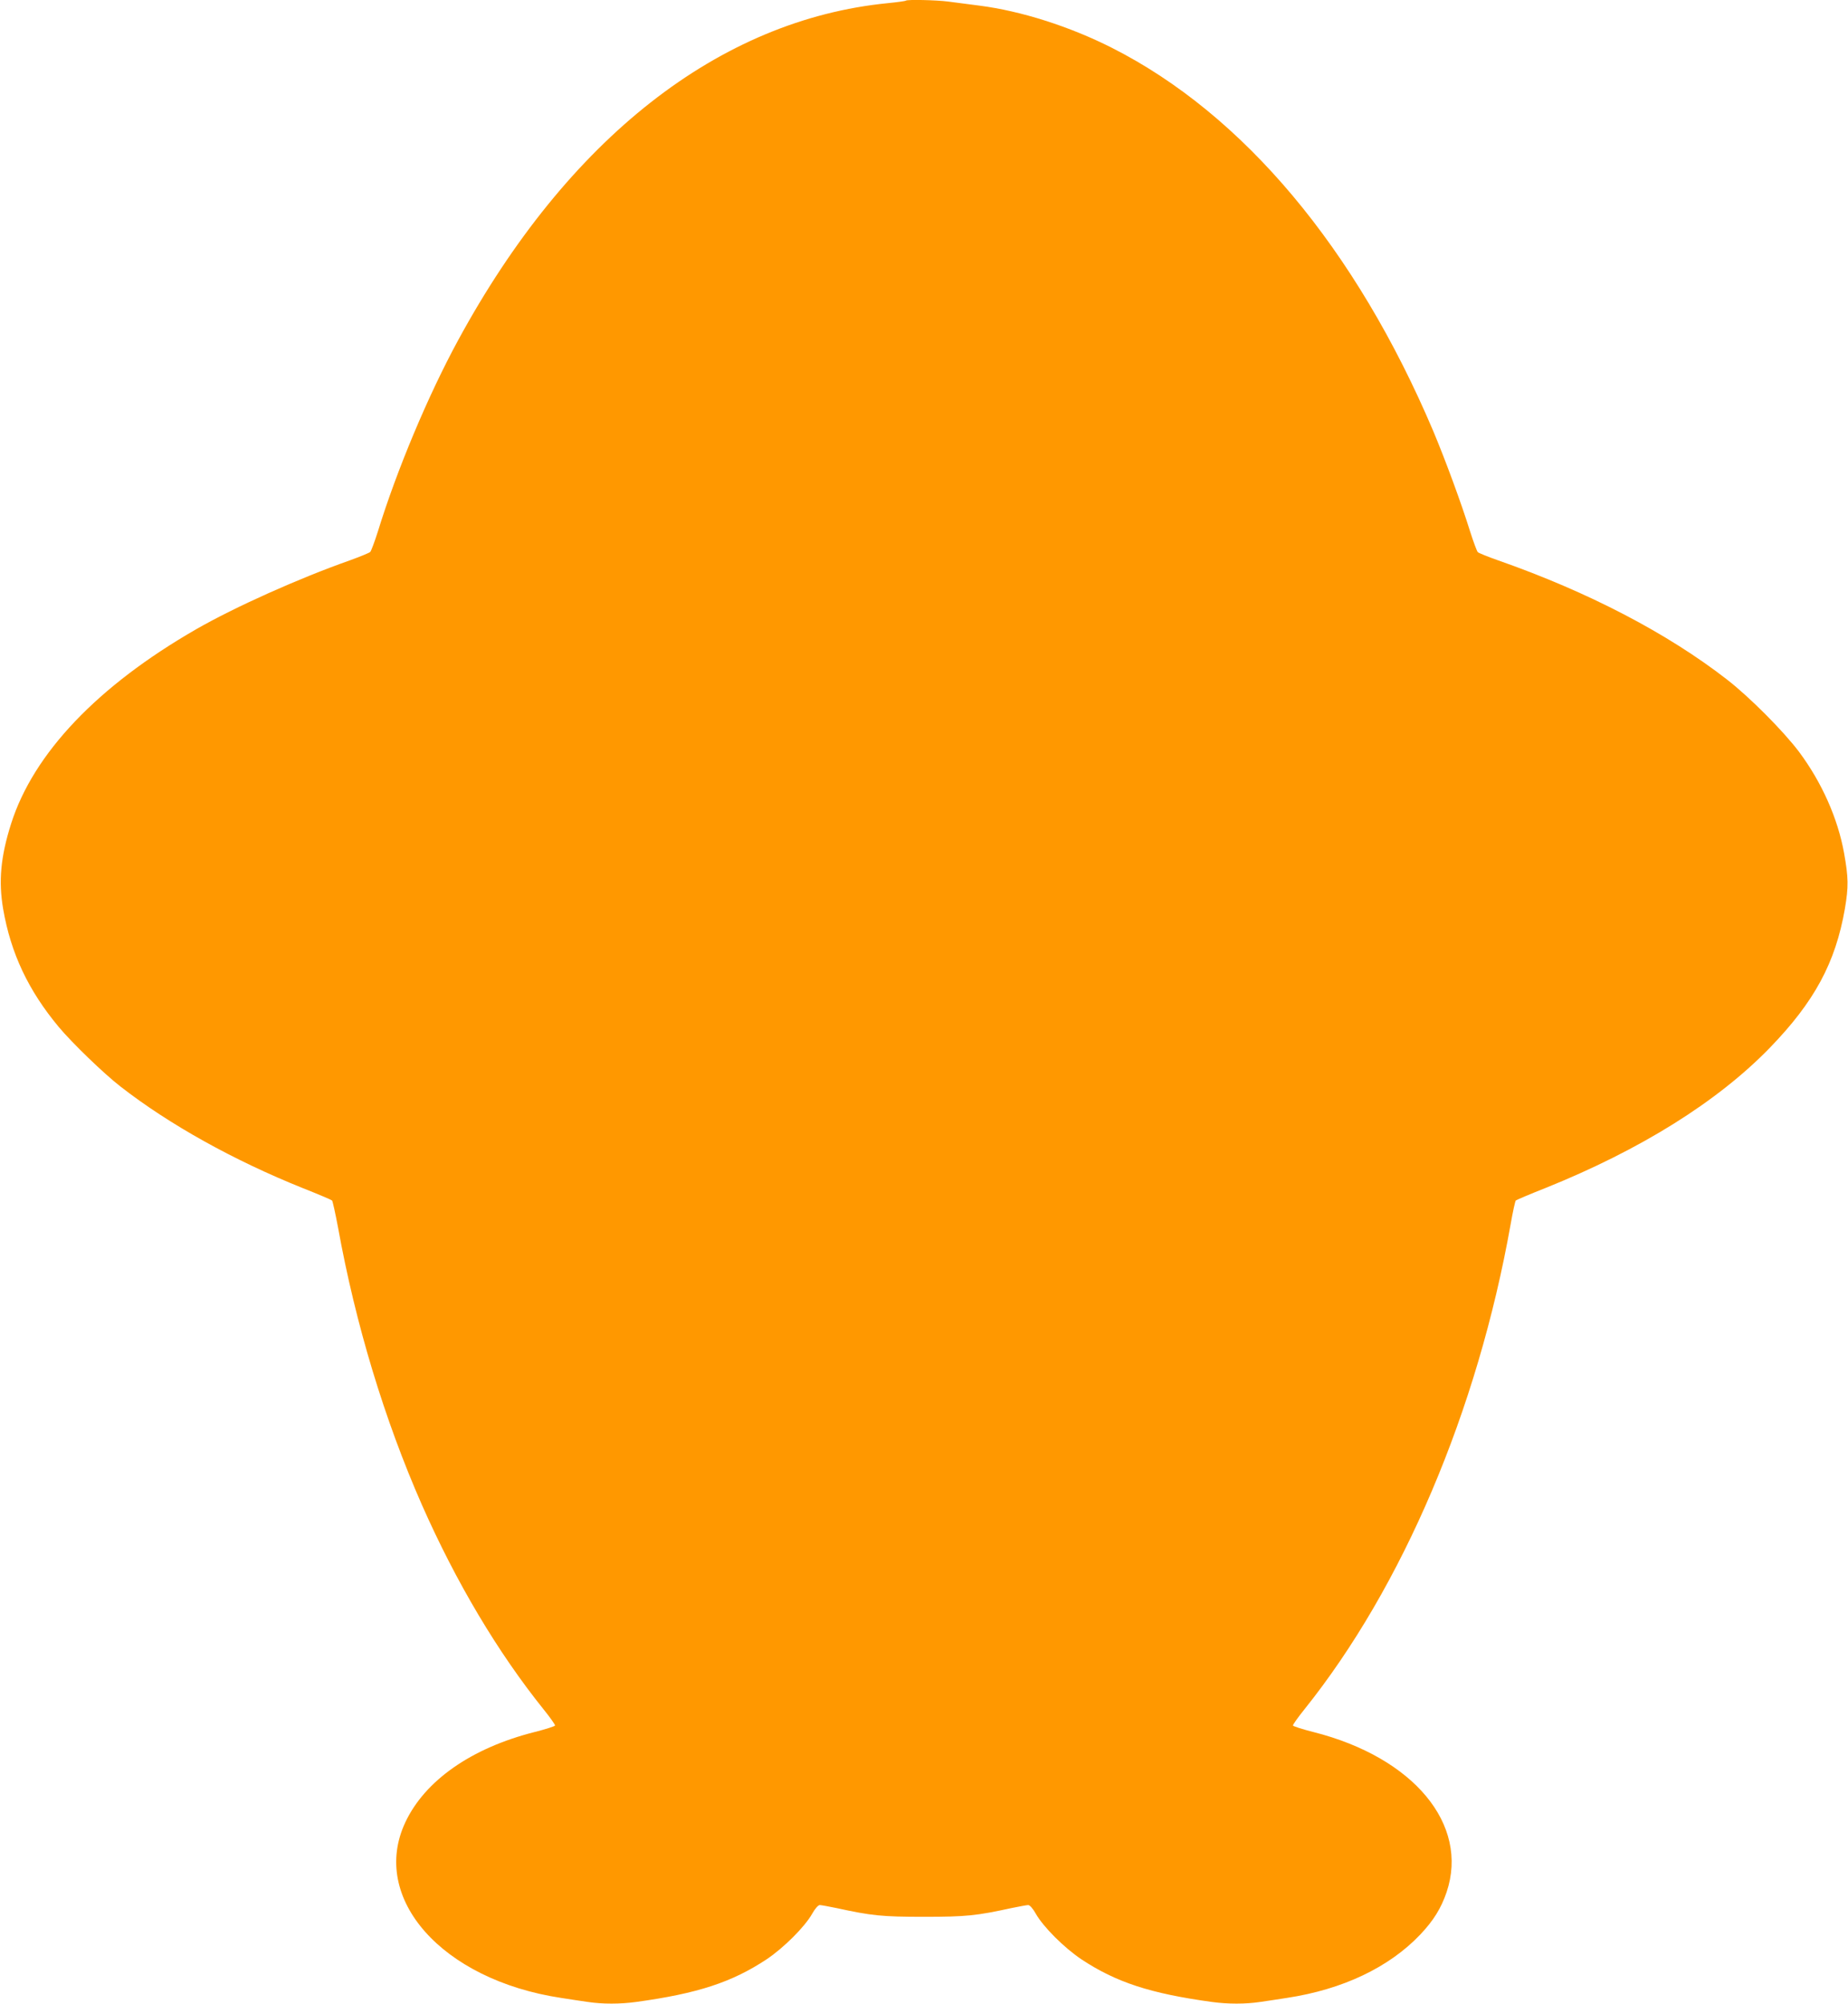 <?xml version="1.0" standalone="no"?>
<!DOCTYPE svg PUBLIC "-//W3C//DTD SVG 20010904//EN"
 "http://www.w3.org/TR/2001/REC-SVG-20010904/DTD/svg10.dtd">
<svg version="1.0" xmlns="http://www.w3.org/2000/svg"
 width="1181pt" height="1280pt" viewBox="0 0 1181 1280"
 preserveAspectRatio="xMidYMid meet">
<g transform="translate(0,1280) scale(0.1,-0.1)"
fill="#ff9800" stroke="none">
<path d="M5789 12796 c-3 -3 -54 -10 -114 -16 -1078 -106 -2047 -865 -2747
-2153 -191 -351 -392 -829 -513 -1222 -21 -66 -43 -125 -49 -131 -6 -6 -65
-30 -131 -54 -326 -115 -732 -297 -980 -439 -630 -362 -1041 -793 -1184 -1243
-67 -211 -81 -367 -51 -544 49 -284 161 -521 355 -754 84 -101 290 -300 395
-381 312 -243 724 -472 1165 -649 99 -39 183 -75 187 -79 4 -4 21 -81 38 -171
112 -619 297 -1230 537 -1775 218 -493 483 -939 777 -1305 42 -52 75 -99 73
-103 -1 -5 -61 -24 -132 -42 -403 -102 -700 -310 -825 -577 -227 -485 235
-1006 995 -1121 55 -9 132 -20 172 -26 92 -14 207 -14 308 0 394 54 613 126
835 273 110 74 243 207 290 290 19 34 39 56 49 56 9 0 57 -9 106 -19 225 -49
290 -56 560 -56 270 0 335 7 560 56 49 10 97 19 106 19 10 0 30 -22 49 -56 47
-83 180 -216 290 -290 222 -147 441 -219 835 -273 101 -14 216 -14 308 0 40 6
117 17 172 26 356 54 652 195 851 404 86 91 134 169 169 272 145 432 -211 860
-850 1022 -71 18 -131 37 -132 42 -2 4 31 51 73 103 628 784 1106 1907 1318
3099 14 80 29 148 33 152 5 4 89 40 188 79 607 244 1100 551 1435 896 286 295
420 544 480 888 24 141 23 200 -5 356 -40 222 -142 451 -287 646 -100 133
-315 349 -460 462 -382 297 -889 561 -1463 762 -66 23 -125 47 -131 53 -6 7
-28 66 -49 132 -56 180 -157 454 -235 640 -495 1167 -1213 2024 -2055 2450
-269 136 -580 235 -845 269 -69 9 -159 21 -200 26 -75 10 -263 14 -271 6z"/>
</g>
</svg>
